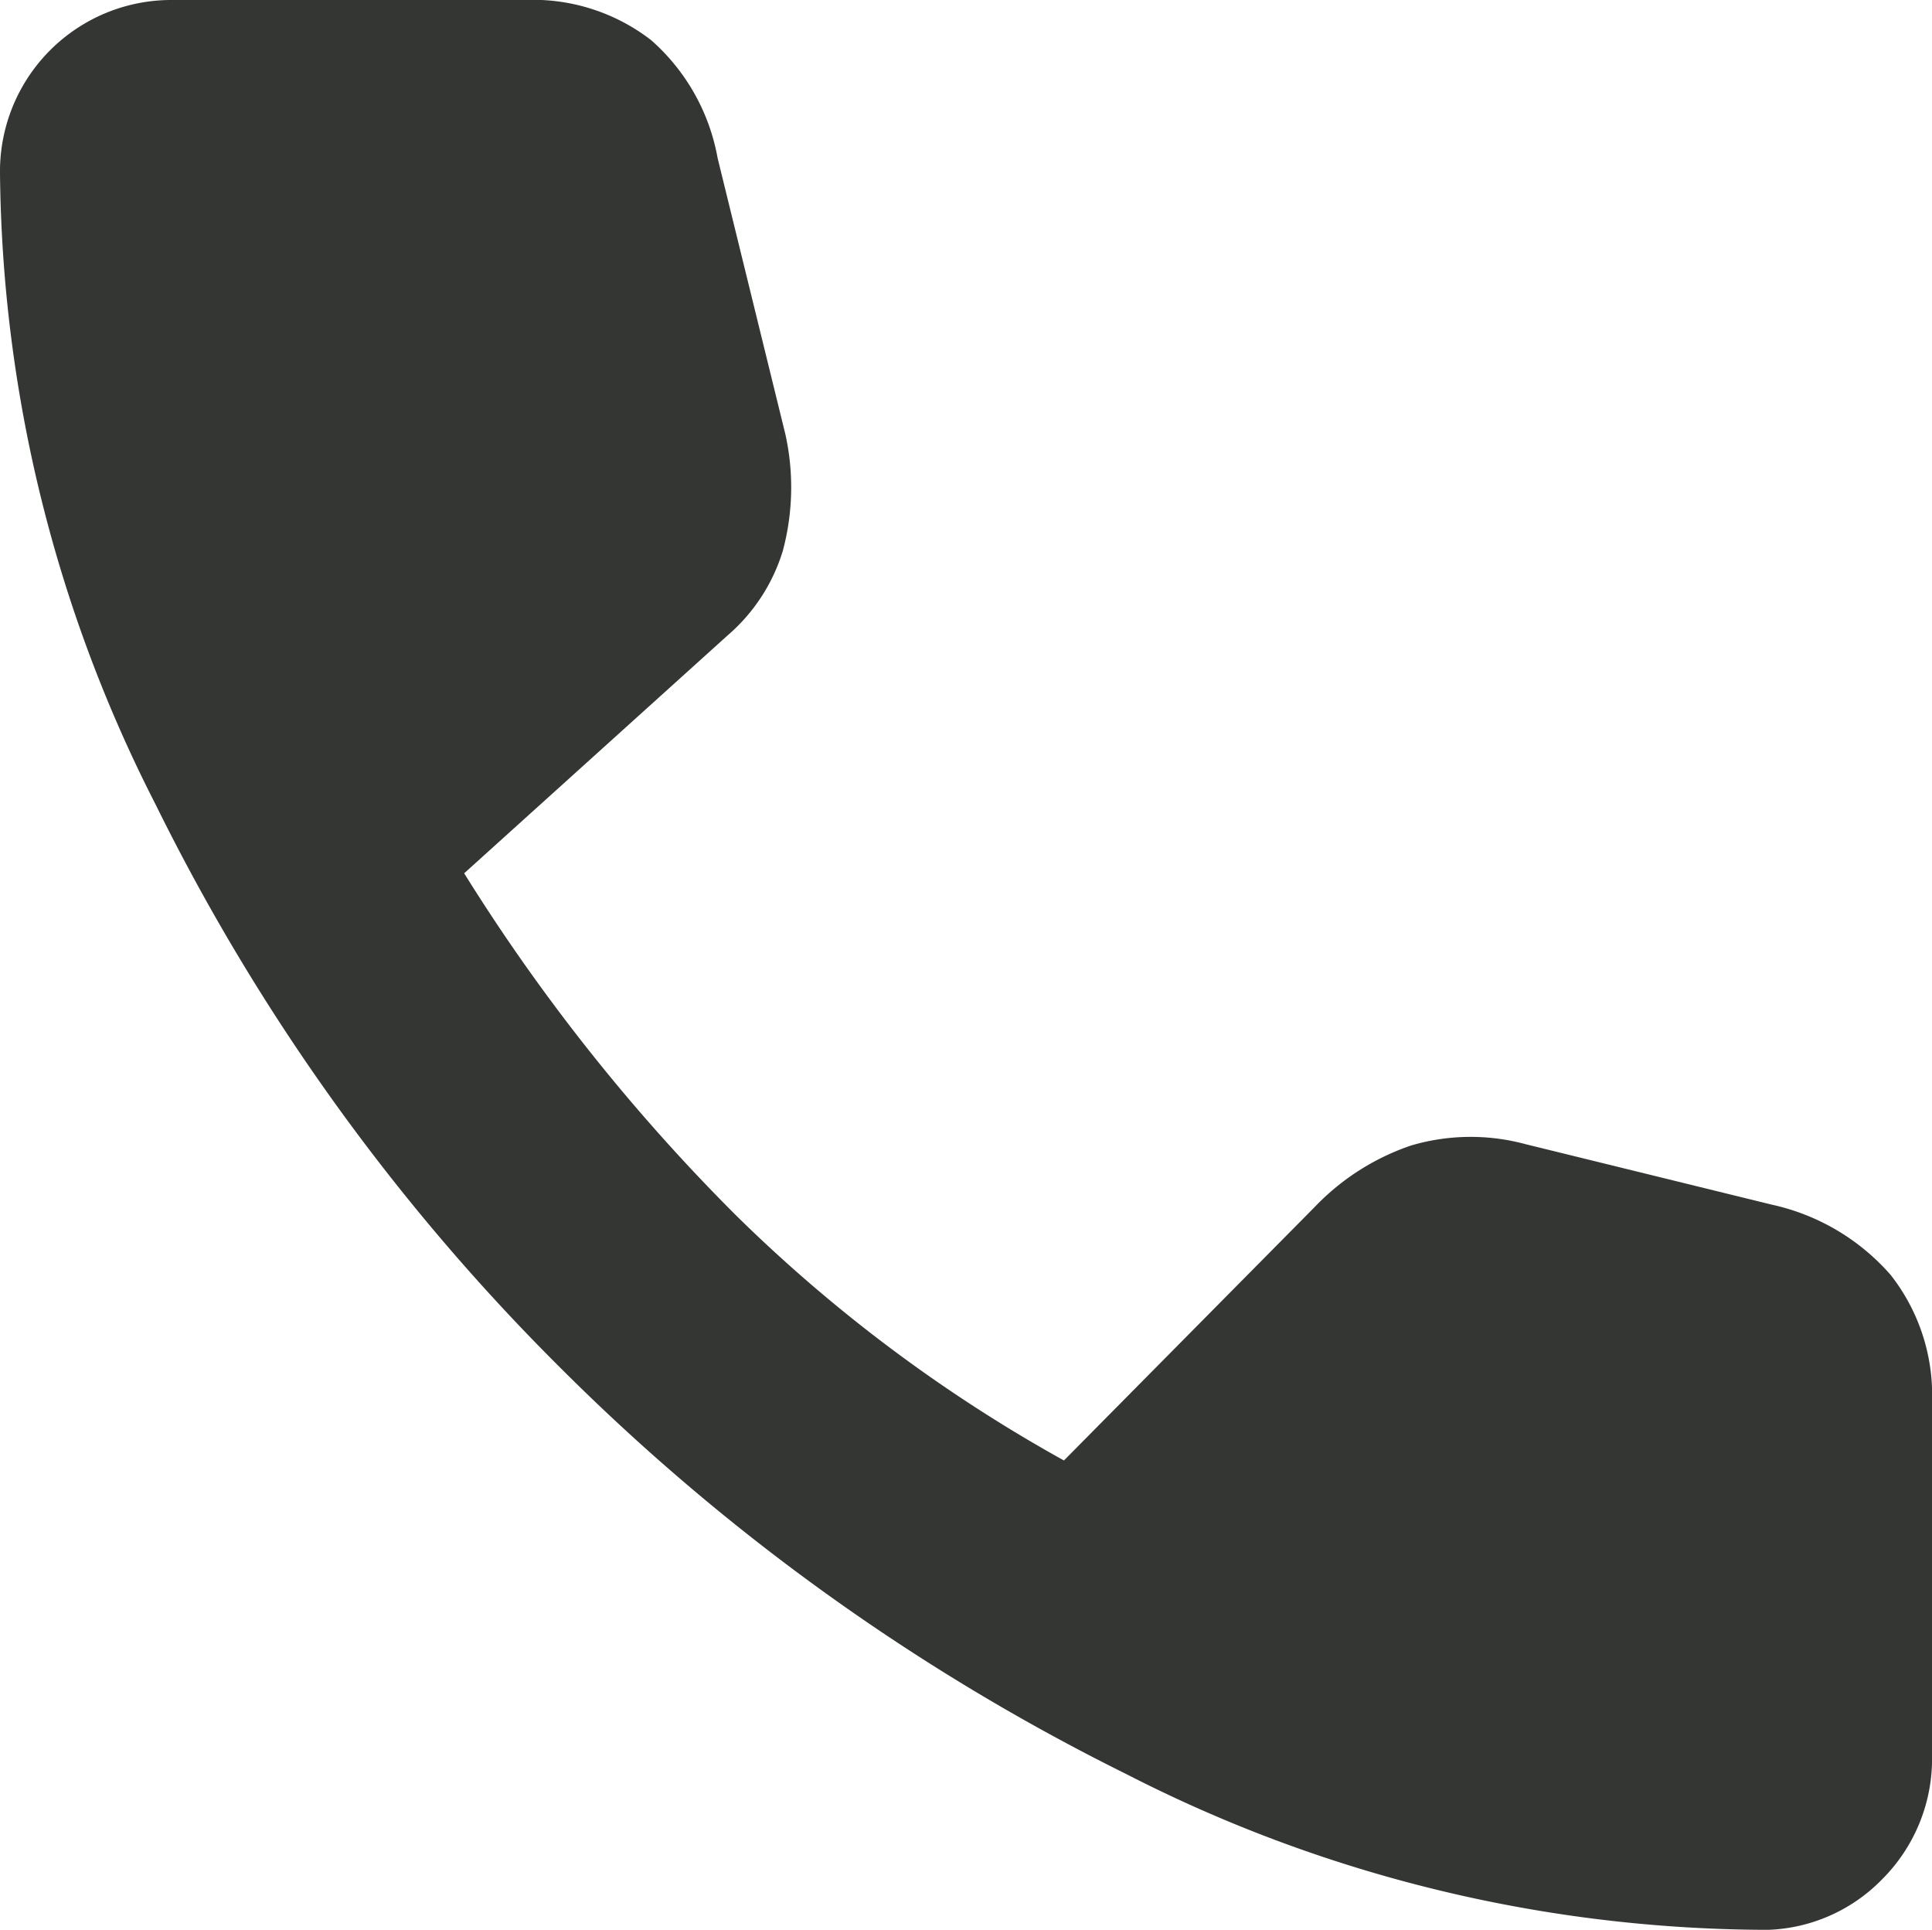 <svg xmlns="http://www.w3.org/2000/svg" width="16" height="15.979" viewBox="0 0 16 15.979">
  <path id="call_FILL1_wght700_GRAD0_opsz48" d="M19.316,20.679a11.682,11.682,0,0,1-5.236-1.288A17.81,17.81,0,0,1,9.4,16.035,17.47,17.47,0,0,1,6.038,11.36,11.705,11.705,0,0,1,4.75,6.134,1.419,1.419,0,0,1,6.184,4.7H9.093a1.6,1.6,0,0,1,1.049.332,1.7,1.7,0,0,1,.551.977l.561,2.286a2.031,2.031,0,0,1-.021.966,1.5,1.5,0,0,1-.457.7L8.594,11.931a15.8,15.8,0,0,0,2.255,2.836,12.533,12.533,0,0,0,2.712,2.026l2.078-2.1a1.984,1.984,0,0,1,.8-.509,1.743,1.743,0,0,1,.945-.01l2.036.5a1.825,1.825,0,0,1,.987.582,1.61,1.61,0,0,1,.343,1.06v2.909a1.41,1.41,0,0,1-.416,1.039,1.385,1.385,0,0,1-1.018.416Z" transform="translate(-4.75 -4.7)" fill="#343634"/>
</svg>
